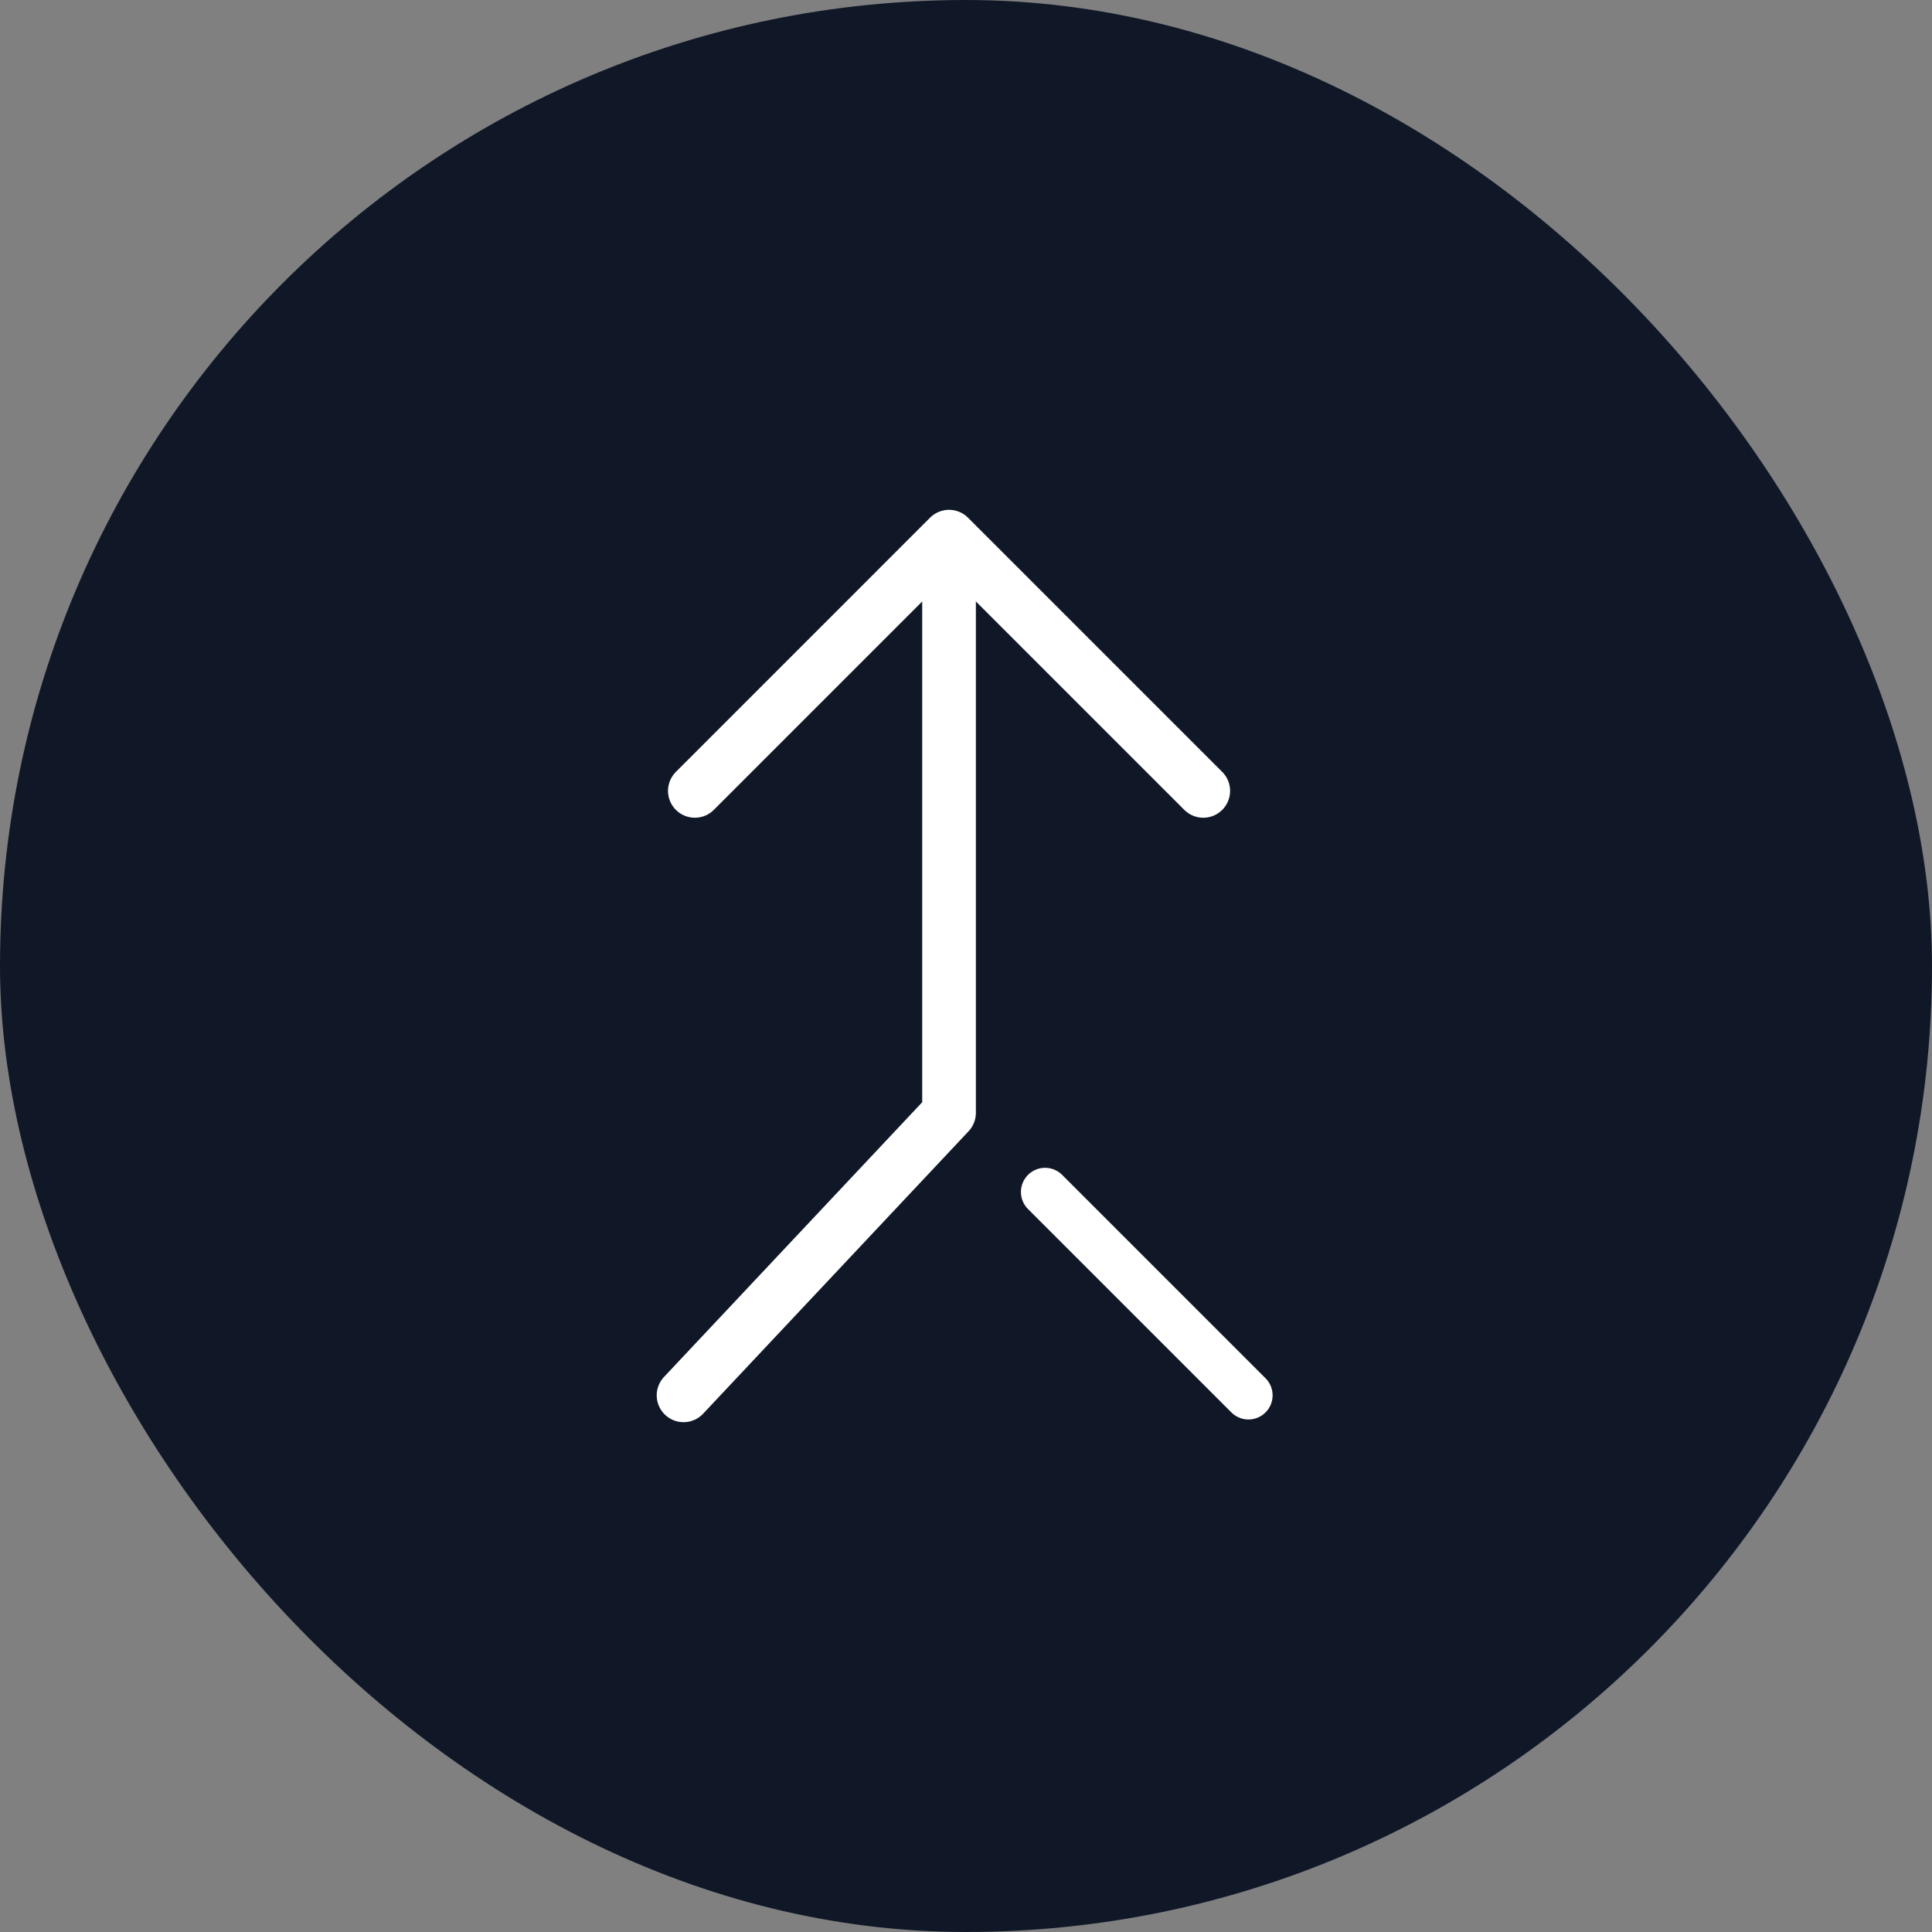 <svg width="72" height="72" viewBox="0 0 72 72" fill="none" xmlns="http://www.w3.org/2000/svg">
<rect x="0" y="0" width="72" height="72" fill="#808080" stroke="none"/>
<rect width="72" height="72" rx="36" fill="#101828"/>
<path d="M25.895 29.474L35.368 20L44.842 29.474" stroke="white" stroke-width="2" stroke-linecap="round" stroke-linejoin="round"/>
<path d="M35.368 21.315V41.473L25.474 52" stroke="white" stroke-width="2" stroke-linecap="round" stroke-linejoin="round"/>
<path d="M46.526 52L38.947 44.421" stroke="white" stroke-width="1.8" stroke-linecap="round" stroke-linejoin="round"/>
</svg>
